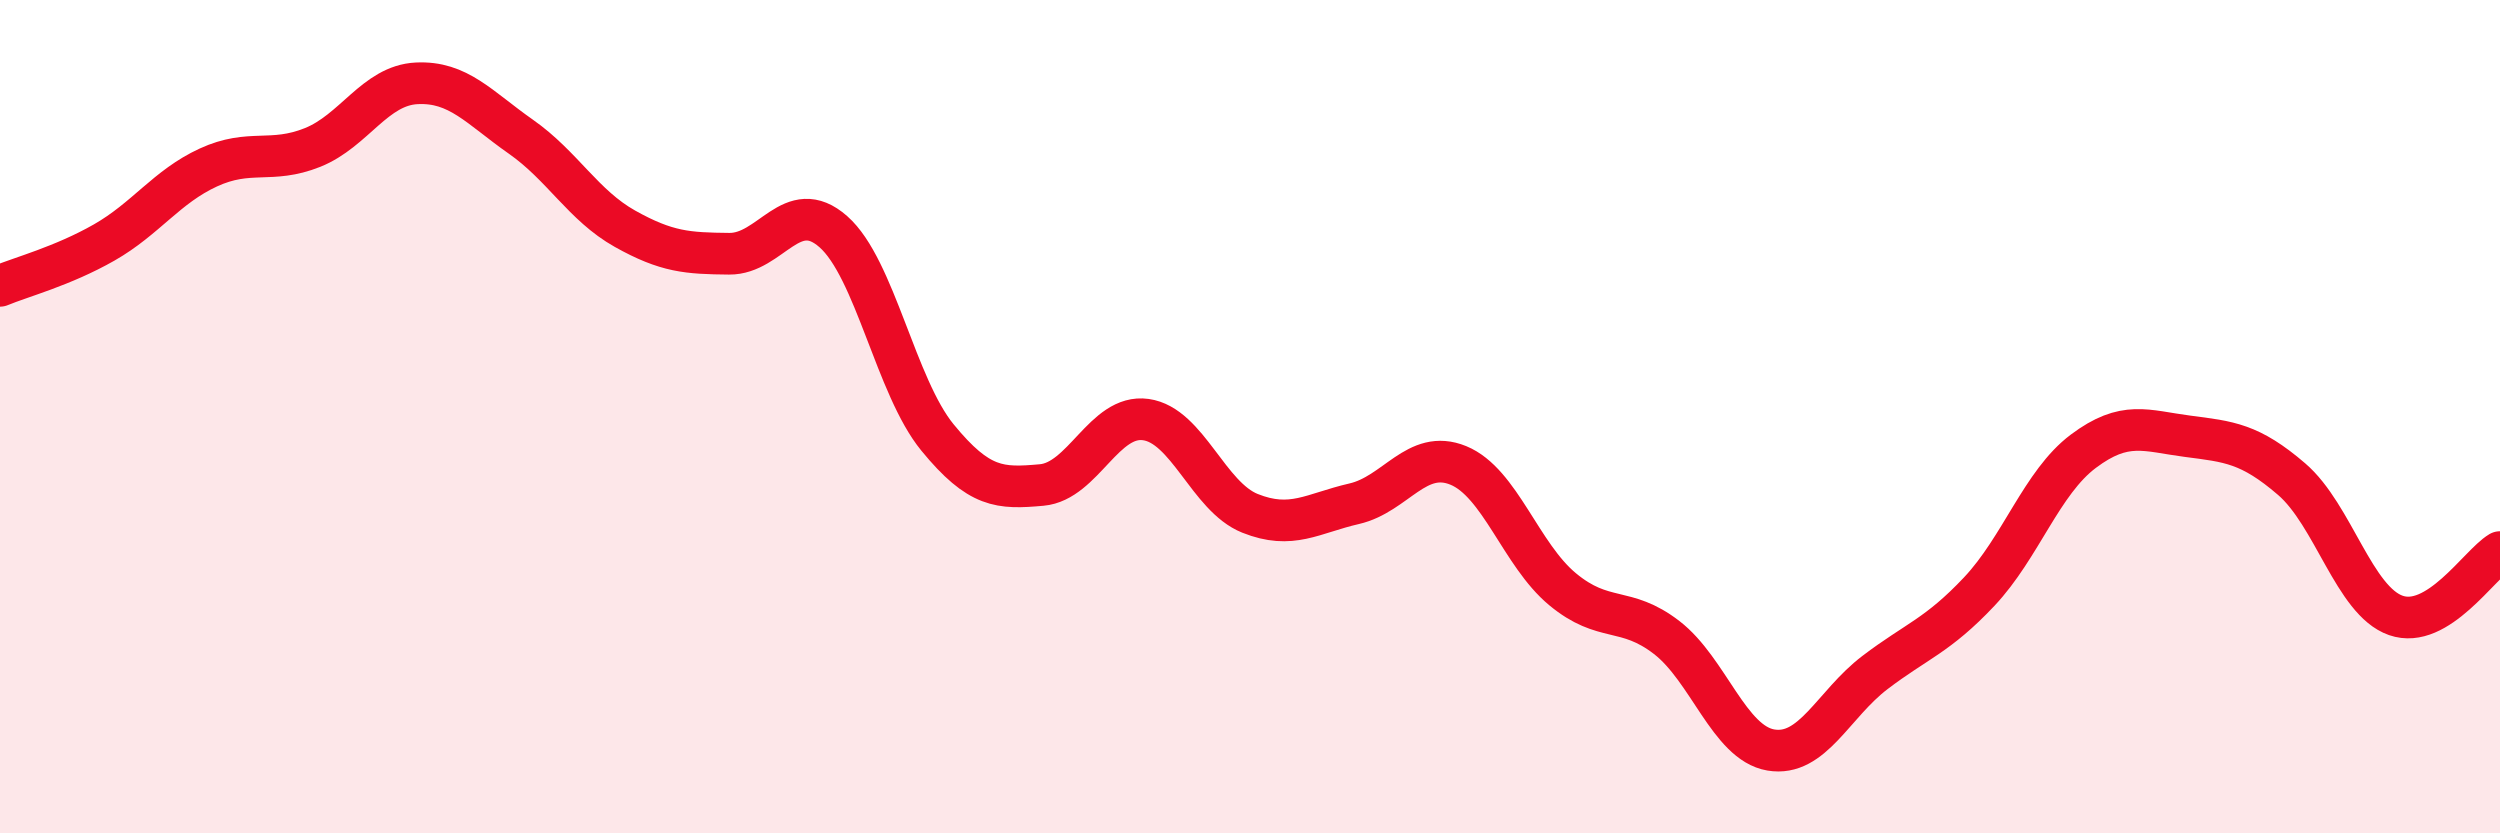 
    <svg width="60" height="20" viewBox="0 0 60 20" xmlns="http://www.w3.org/2000/svg">
      <path
        d="M 0,6.86 C 0.5,6.65 1.5,6.39 2.5,5.82 C 3.5,5.25 4,4.48 5,4.02 C 6,3.56 6.5,3.94 7.5,3.54 C 8.5,3.14 9,2.05 10,2 C 11,1.95 11.5,2.58 12.5,3.28 C 13.5,3.98 14,4.93 15,5.49 C 16,6.05 16.5,6.08 17.5,6.09 C 18.5,6.1 19,4.68 20,5.56 C 21,6.44 21.5,9.28 22.5,10.5 C 23.5,11.72 24,11.73 25,11.64 C 26,11.55 26.5,9.93 27.5,10.07 C 28.5,10.21 29,11.92 30,12.32 C 31,12.72 31.5,12.32 32.5,12.09 C 33.5,11.86 34,10.76 35,11.17 C 36,11.58 36.5,13.31 37.5,14.14 C 38.5,14.97 39,14.53 40,15.3 C 41,16.07 41.5,17.83 42.5,18 C 43.5,18.17 44,16.9 45,16.14 C 46,15.38 46.5,15.26 47.5,14.2 C 48.5,13.14 49,11.58 50,10.83 C 51,10.08 51.5,10.34 52.5,10.47 C 53.5,10.6 54,10.64 55,11.5 C 56,12.36 56.5,14.42 57.5,14.77 C 58.5,15.12 59.5,13.55 60,13.25L60 20L0 20Z"
        fill="#EB0A25"
        opacity="0.1"
        stroke-linecap="round"
        stroke-linejoin="round"
      />
      <path
        d="M 0,6.86 C 0.5,6.65 1.5,6.39 2.5,5.82 C 3.5,5.25 4,4.48 5,4.02 C 6,3.56 6.5,3.94 7.5,3.54 C 8.5,3.14 9,2.05 10,2 C 11,1.95 11.5,2.58 12.5,3.28 C 13.5,3.98 14,4.93 15,5.49 C 16,6.05 16.5,6.08 17.5,6.09 C 18.5,6.1 19,4.68 20,5.56 C 21,6.44 21.5,9.28 22.5,10.5 C 23.5,11.72 24,11.73 25,11.64 C 26,11.55 26.5,9.93 27.5,10.07 C 28.5,10.21 29,11.92 30,12.32 C 31,12.72 31.5,12.32 32.5,12.09 C 33.5,11.86 34,10.76 35,11.17 C 36,11.58 36.5,13.31 37.5,14.14 C 38.5,14.97 39,14.53 40,15.3 C 41,16.07 41.5,17.83 42.5,18 C 43.5,18.17 44,16.9 45,16.14 C 46,15.38 46.5,15.26 47.5,14.2 C 48.5,13.14 49,11.58 50,10.83 C 51,10.08 51.5,10.34 52.5,10.47 C 53.5,10.6 54,10.64 55,11.5 C 56,12.36 56.5,14.42 57.5,14.77 C 58.5,15.12 59.5,13.55 60,13.25"
        stroke="#EB0A25"
        stroke-width="1"
        fill="none"
        stroke-linecap="round"
        stroke-linejoin="round"
      />
    </svg>
  